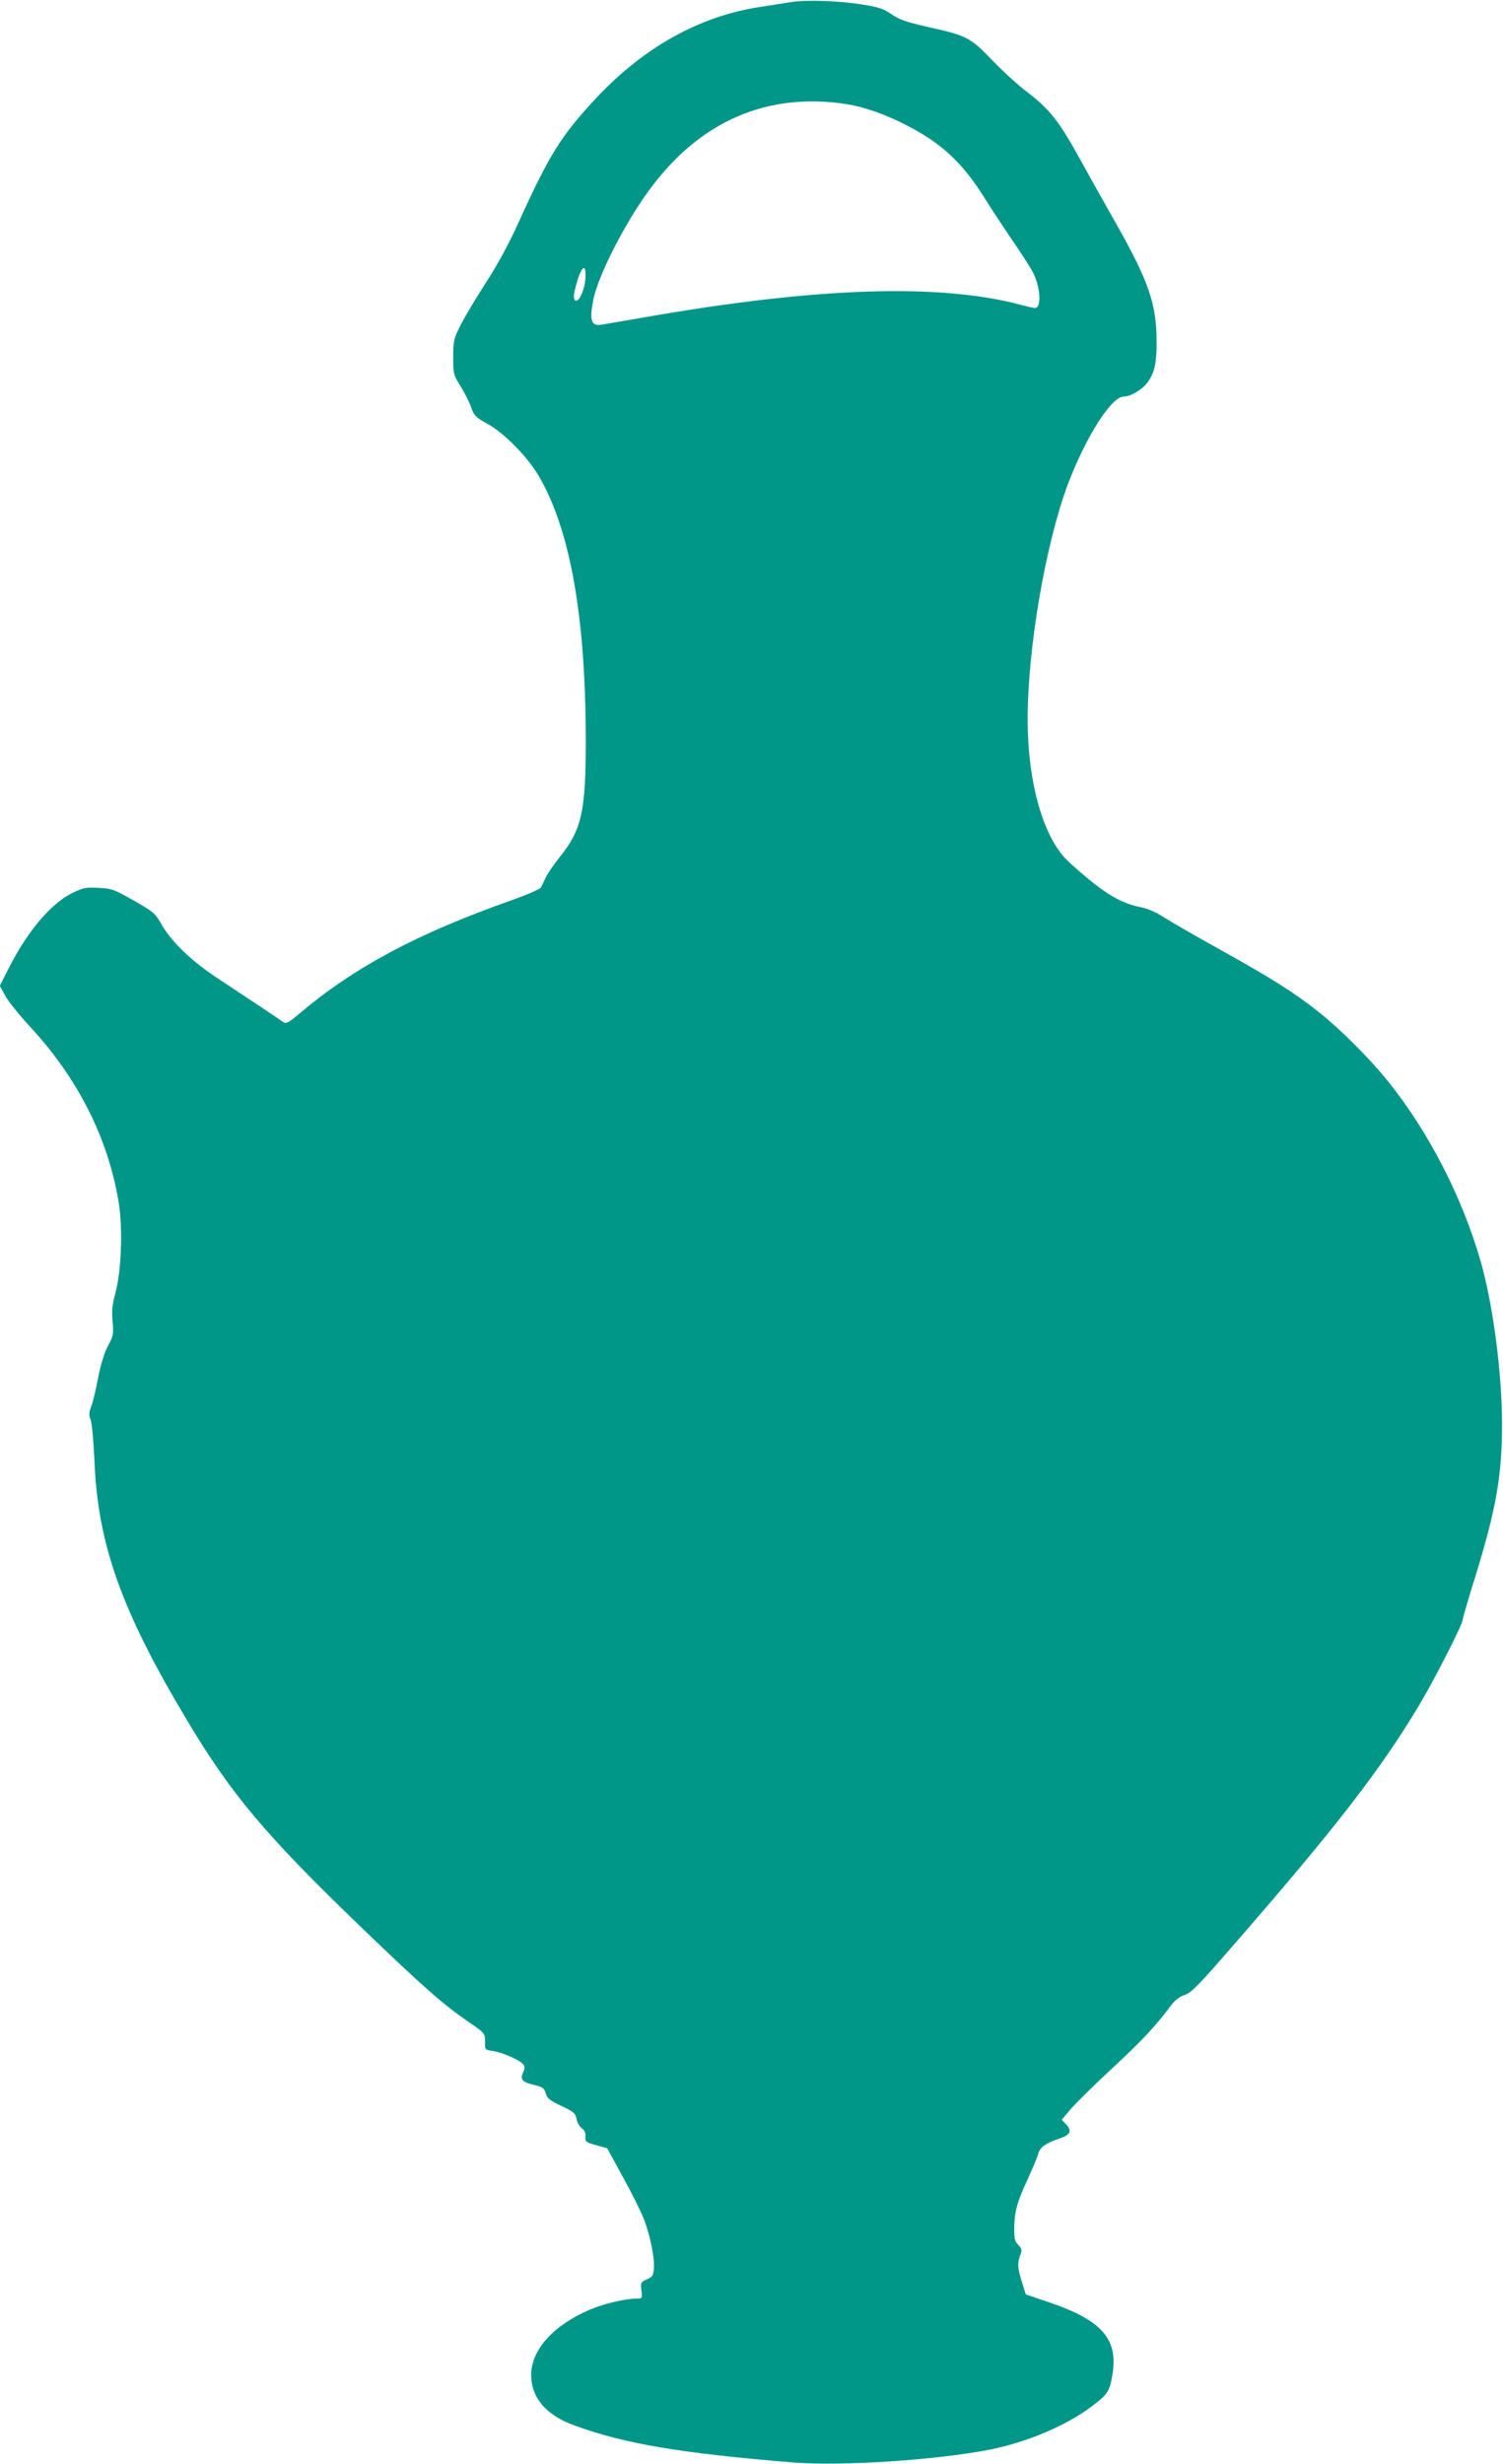 <?xml version="1.0" standalone="no"?>
<!DOCTYPE svg PUBLIC "-//W3C//DTD SVG 20010904//EN"
 "http://www.w3.org/TR/2001/REC-SVG-20010904/DTD/svg10.dtd">
<svg version="1.0" xmlns="http://www.w3.org/2000/svg"
 width="781pt" height="1280pt" viewBox="0 0 781 1280"
 preserveAspectRatio="xMidYMid meet">
<g transform="translate(0,1280) scale(0.1,-0.1)"
fill="#009688" stroke="none">
<path d="M4110 12789 c-30 -5 -102 -16 -160 -25 -312 -47 -600 -207 -846 -467
-186 -198 -248 -296 -411 -656 -48 -106 -107 -215 -166 -306 -50 -77 -109
-176 -132 -220 -38 -76 -40 -85 -40 -170 0 -87 1 -92 38 -151 21 -33 46 -83
55 -110 16 -44 24 -52 82 -84 89 -48 212 -173 271 -275 163 -281 242 -729 243
-1370 0 -369 -21 -464 -134 -605 -33 -41 -67 -91 -75 -110 -9 -19 -20 -42 -24
-50 -4 -8 -73 -38 -152 -66 -493 -174 -820 -349 -1107 -592 -56 -47 -66 -52
-82 -40 -23 17 -196 132 -340 227 -133 87 -240 190 -290 278 -33 59 -41 66
-145 125 -103 59 -115 63 -183 66 -66 4 -79 1 -137 -27 -113 -56 -236 -203
-334 -399 l-42 -83 28 -51 c15 -29 77 -105 138 -171 241 -262 396 -570 451
-898 23 -137 15 -359 -16 -474 -17 -63 -20 -95 -15 -150 6 -65 4 -74 -24 -126
-19 -36 -37 -95 -51 -165 -11 -60 -27 -127 -36 -149 -12 -33 -13 -46 -3 -70 7
-17 15 -113 20 -215 17 -432 141 -779 481 -1346 229 -384 410 -599 908 -1078
321 -309 423 -398 551 -486 89 -61 89 -61 89 -104 0 -44 0 -44 43 -50 49 -8
136 -46 155 -68 10 -12 10 -21 1 -41 -17 -38 -7 -52 53 -66 48 -12 56 -17 64
-45 7 -26 21 -37 81 -65 65 -31 73 -38 79 -68 3 -18 16 -40 27 -48 14 -10 21
-24 19 -43 -2 -27 2 -30 56 -45 l57 -16 81 -148 c45 -81 93 -178 108 -215 33
-84 58 -204 54 -260 -3 -38 -7 -45 -37 -58 -31 -14 -33 -17 -28 -57 5 -43 5
-43 -29 -43 -52 0 -169 -27 -236 -56 -192 -81 -308 -210 -308 -341 1 -120 78
-209 228 -263 262 -95 549 -143 1132 -191 254 -20 745 12 1025 67 194 39 397
125 529 225 81 61 92 77 106 161 32 186 -52 284 -323 377 l-127 43 -20 65
c-23 75 -24 95 -9 138 11 28 9 35 -10 54 -17 17 -21 33 -21 84 1 87 14 137 70
257 26 58 52 118 55 133 9 33 38 54 109 78 59 20 68 40 35 75 l-22 23 48 57
c27 31 123 126 214 210 155 144 222 215 303 323 22 30 46 49 73 58 35 11 73
50 255 260 533 612 761 907 964 1245 78 130 226 420 226 443 0 7 31 114 70
238 104 339 135 513 135 777 0 268 -47 624 -111 848 -96 333 -268 668 -478
931 -95 119 -249 273 -362 363 -130 103 -239 172 -519 328 -121 67 -249 141
-285 164 -42 27 -86 47 -124 54 -111 22 -204 81 -372 235 -131 119 -214 407
-214 742 0 368 93 909 208 1217 93 247 227 458 291 458 38 0 102 40 128 79 33
49 43 94 43 204 0 198 -40 314 -213 620 -63 111 -140 249 -172 307 -120 219
-168 281 -289 373 -45 34 -125 107 -179 163 -115 120 -133 129 -332 173 -114
26 -150 38 -191 66 -41 29 -68 38 -150 51 -120 20 -299 26 -374 13z m290 -530
c92 -15 199 -52 311 -110 183 -94 290 -194 404 -376 37 -59 105 -162 150 -228
45 -66 92 -138 103 -161 39 -77 45 -184 10 -184 -7 0 -38 7 -68 15 -421 114
-1059 94 -1948 -61 -114 -20 -222 -38 -239 -41 -51 -8 -61 24 -40 129 24 125
165 401 293 574 262 356 613 507 1024 443z m-1358 -905 c-5 -78 -50 -151 -60
-99 -2 9 6 48 18 86 25 83 47 89 42 13z"/>
</g>
</svg>
